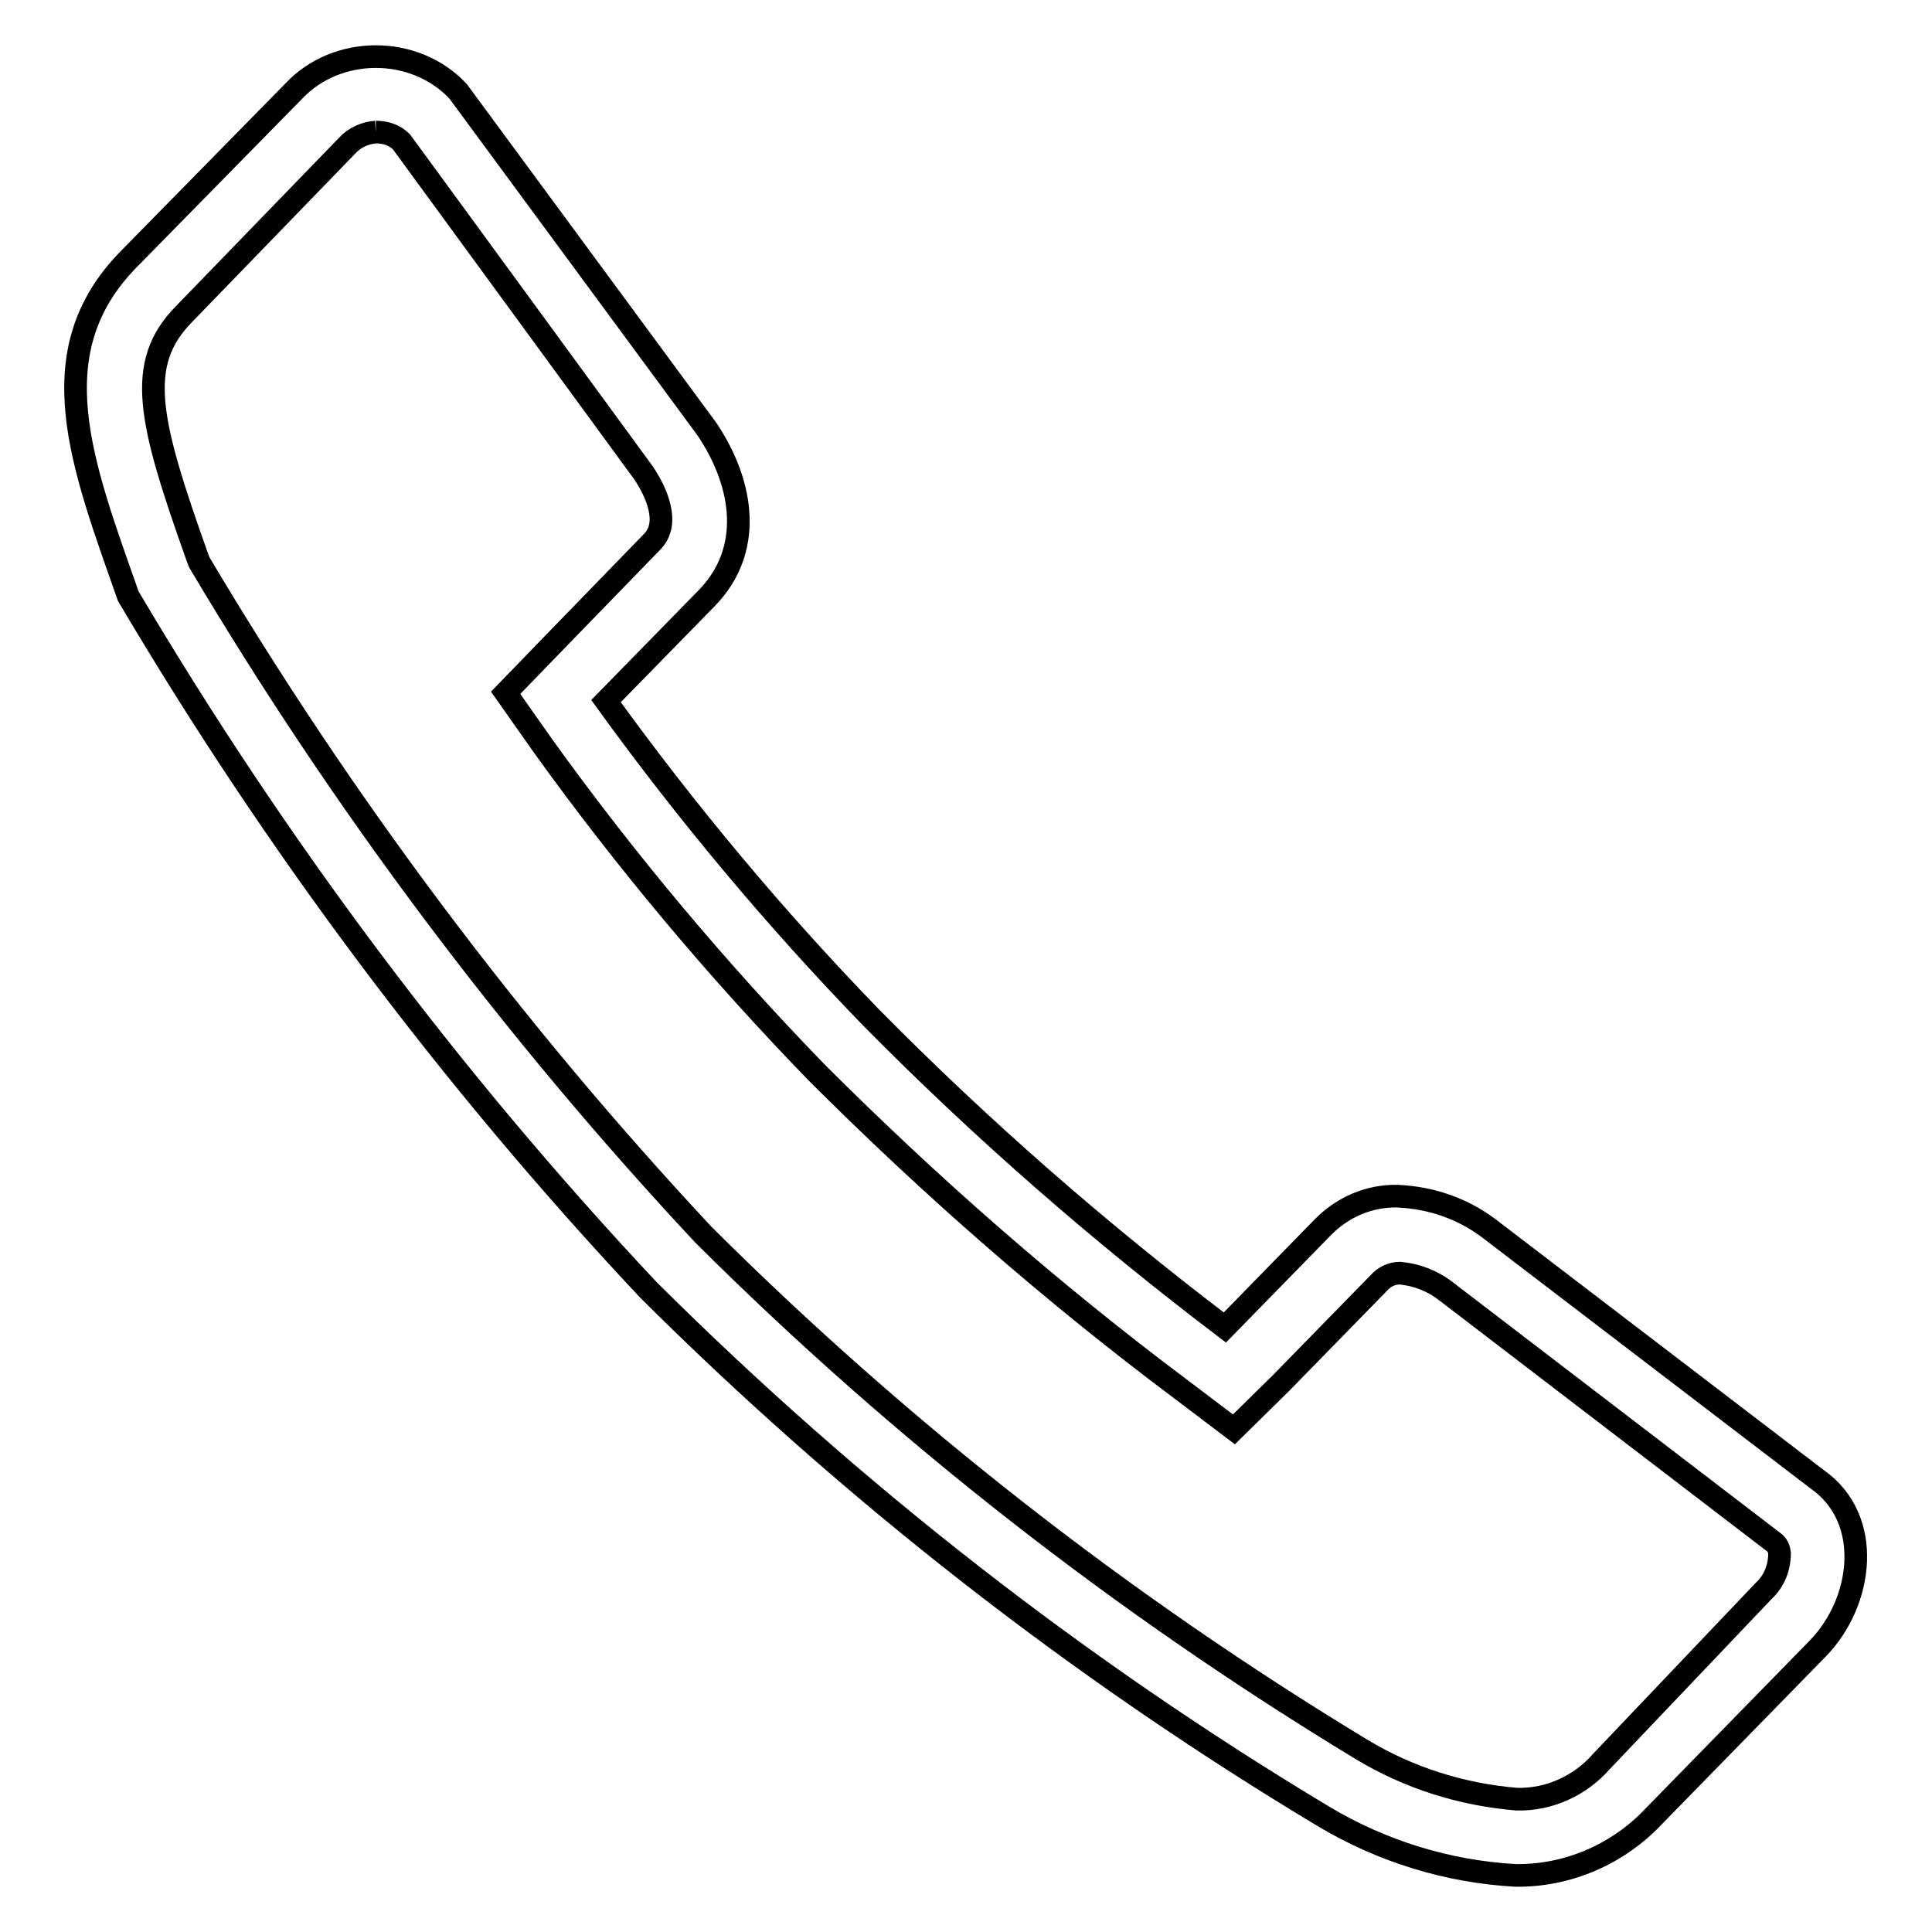 <?xml version="1.0" encoding="utf-8"?>
<!-- Svg Vector Icons : http://www.onlinewebfonts.com/icon -->
<!DOCTYPE svg PUBLIC "-//W3C//DTD SVG 1.1//EN" "http://www.w3.org/Graphics/SVG/1.1/DTD/svg11.dtd">
<svg version="1.1" xmlns="http://www.w3.org/2000/svg" xmlns:xlink="http://www.w3.org/1999/xlink" x="0px" y="0px" viewBox="0 0 256 256" enable-background="new 0 0 256 256" xml:space="preserve">
<g> <path stroke-width="3" fill-opacity="0" stroke="#000000"  d="M49.8,17.5c1.3,0,2.5,0.4,3.4,1.3l32.1,43.9c1.6,2.4,3.6,6.6,1.1,9.1L73.1,85.5l-6.1,6.3l5,7.1 c11,15.3,23.1,29.7,36.2,43.2c15.1,15.1,31.2,29.2,48.3,42l7,5.3l6.3-6.2l12.9-13.2c0.7-0.8,1.7-1.3,2.8-1.3c2.2,0.2,4.3,1,6.1,2.4 l43.5,33.3c0,0,0.6,0.4,0.7,1.4c0,1.9-0.7,3.7-2.1,5l-21.5,22.6c-2.8,3.2-6.9,5.1-11.2,5c-7.3-0.6-14.3-2.8-20.6-6.6 c-31.7-19.2-61-42.1-87.2-68.2c-25.4-27.2-47.8-57.1-66.8-89.1l-0.3-0.8c-6.4-18-8.2-25.5-1.7-32.1L46,19.3 C47,18.2,48.4,17.6,49.8,17.5 M49.8,7.5c-4.1,0-8.1,1.6-10.9,4.6L17,34.4C5,46.7,10.8,61.4,17,79c19.5,33,42.6,63.9,68.9,91.9 c26.9,26.8,57,50.3,89.5,69.8c7.7,4.6,16.4,7.3,25.4,7.8c6.9,0.1,13.6-2.8,18.3-7.8l21.8-22.3c6-6.2,7.3-17.1,0-22.3l-43.7-33.4 c-3.5-2.6-7.6-4-12-4.2c-3.8-0.1-7.4,1.5-10,4.2l-12.9,13.2c-16.6-12.6-32.3-26.3-46.9-41.1c-12.7-13.1-24.4-27.1-35.1-41.9 l13.4-13.7c6-6.2,5-14.8,0-22.3L60.7,12.1C57.9,9.1,53.9,7.5,49.8,7.5z"/></g>
</svg>